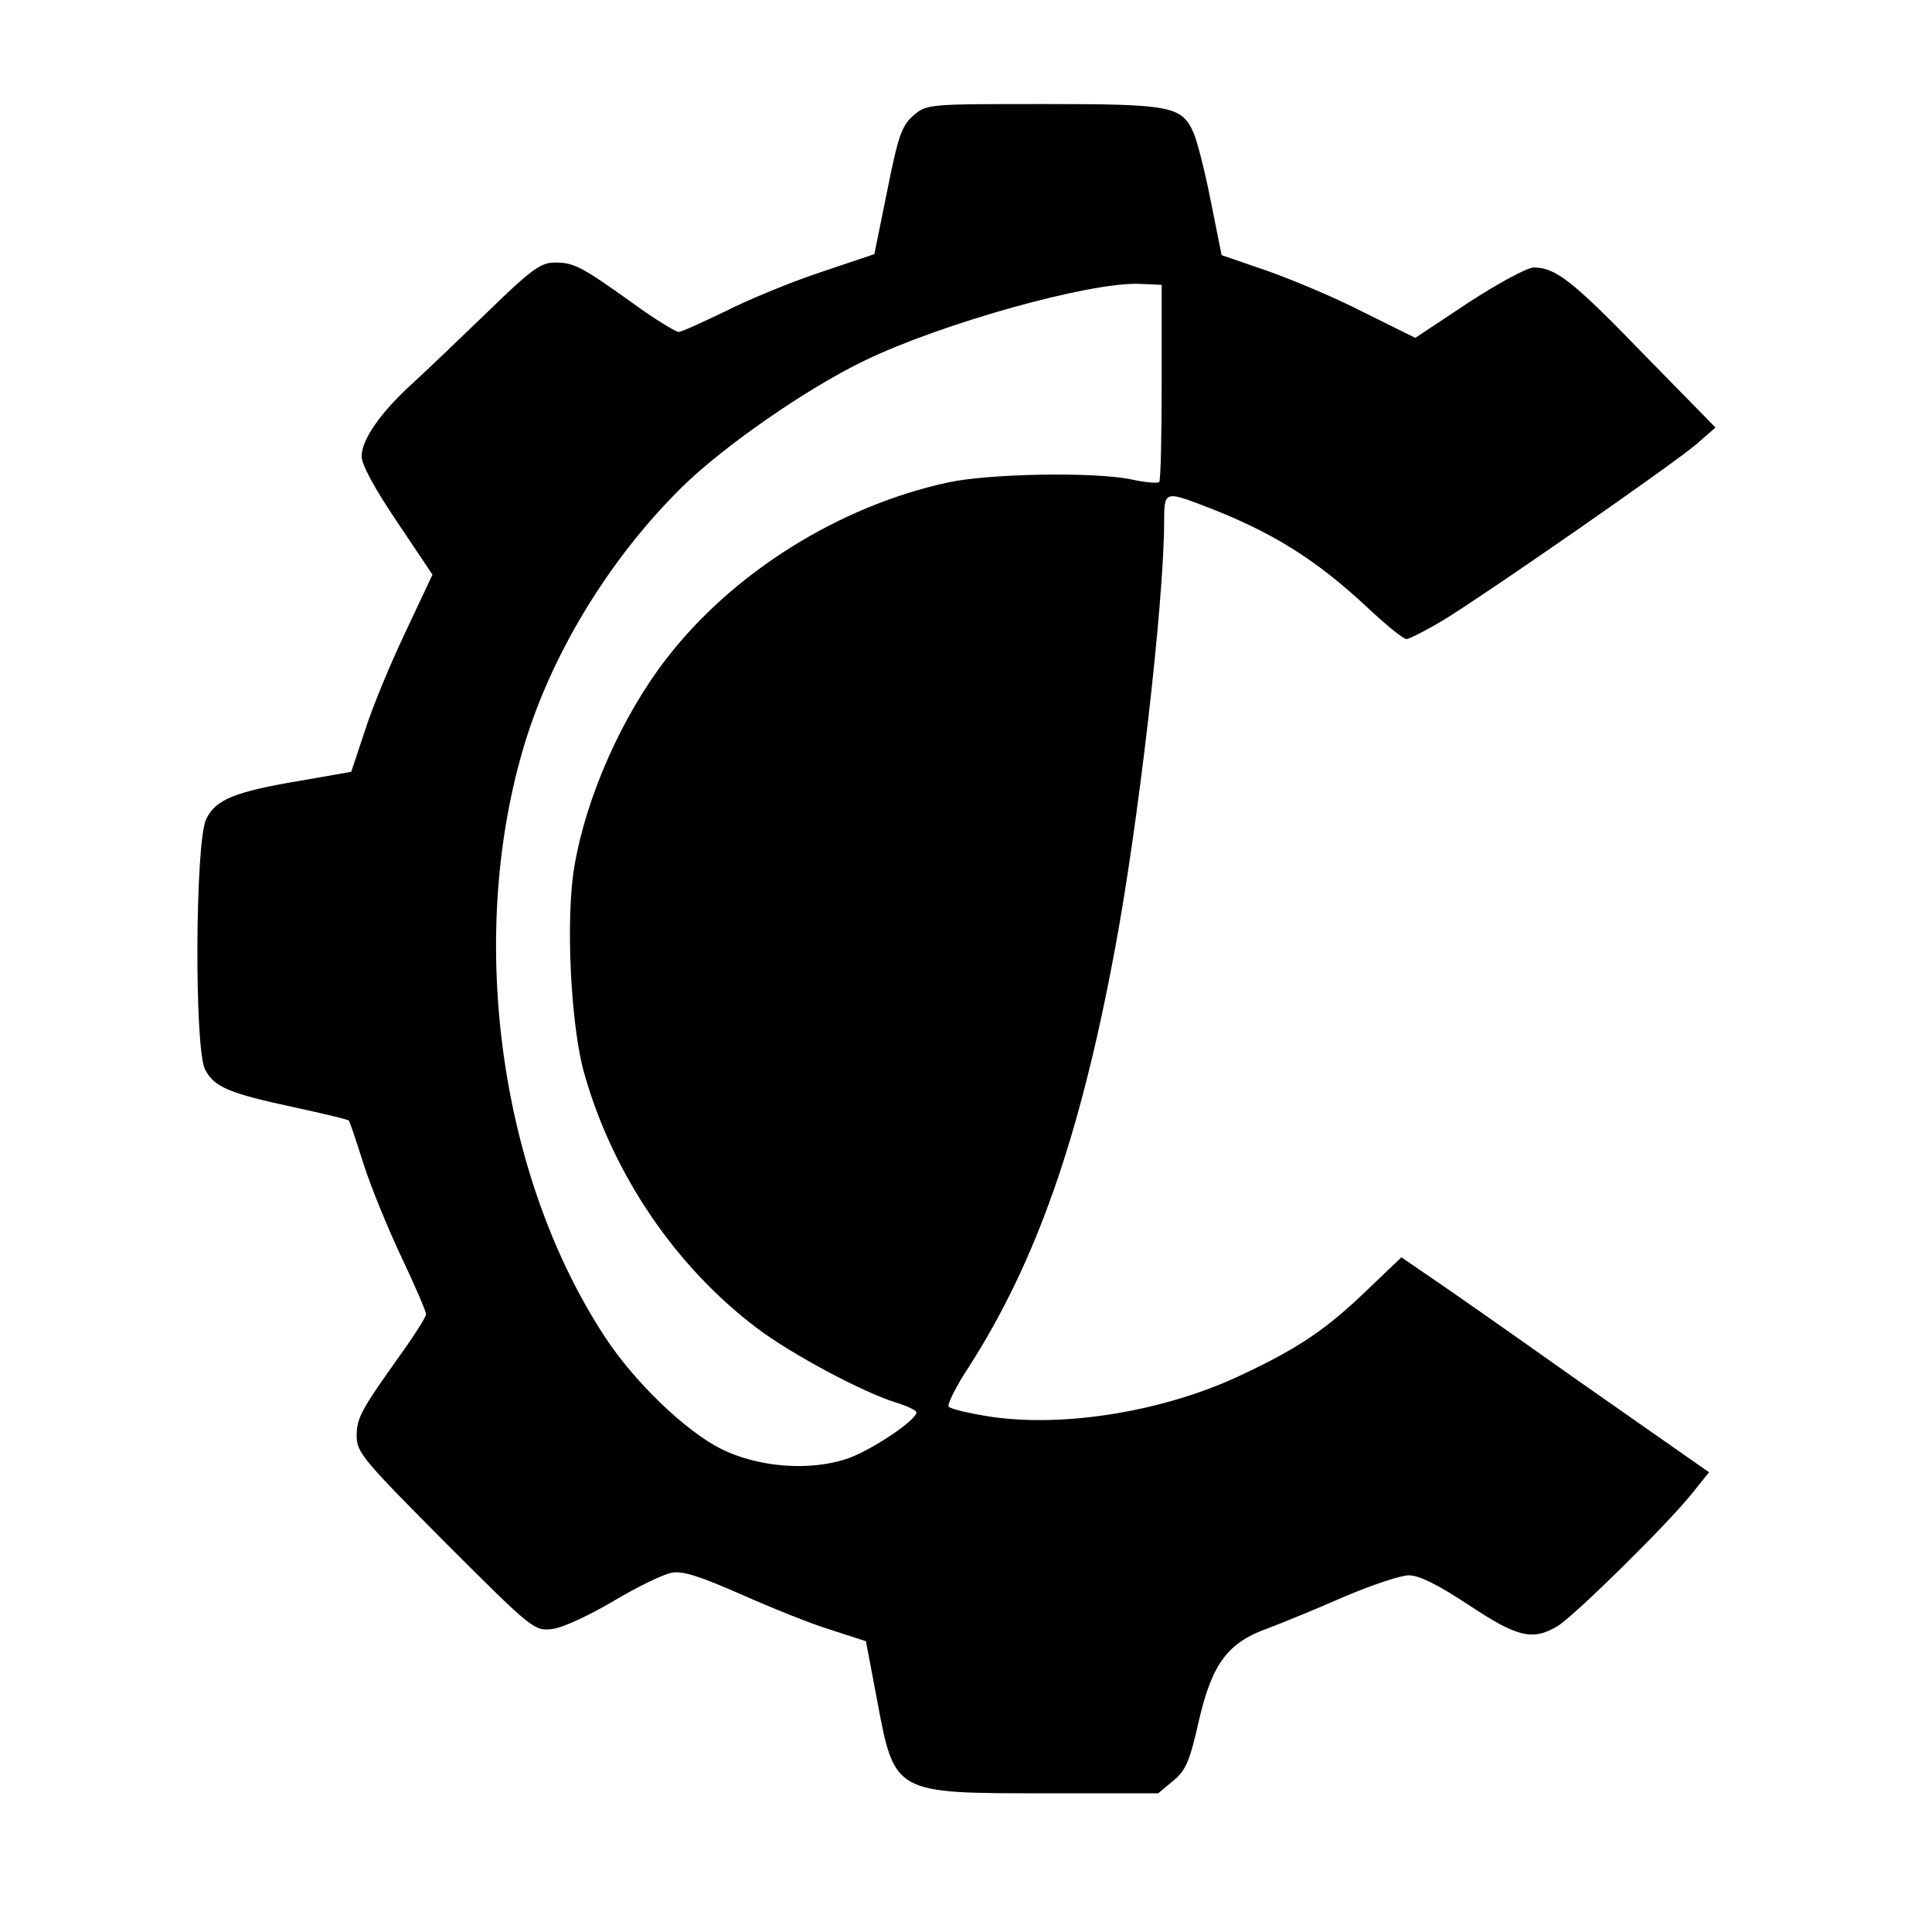 <?xml version="1.0" standalone="no"?>
<!DOCTYPE svg PUBLIC "-//W3C//DTD SVG 20010904//EN"
 "http://www.w3.org/TR/2001/REC-SVG-20010904/DTD/svg10.dtd">
<svg version="1.0" xmlns="http://www.w3.org/2000/svg"
 width="390pt" height="390pt" viewBox="0 0 390 390"
 preserveAspectRatio="xMidYMid meet">
<g transform="translate(0,390) scale(0.1,-0.1)"
fill="#000000" stroke="none">
<path d="M1844 3667 c-24 -21 -31 -42 -53 -152 l-26 -128 -110 -37 c-60 -20
-147 -56 -192 -79 -46 -22 -87 -41 -93 -41 -6 0 -49 26 -94 59 -105 75 -118
81 -157 81 -27 0 -48 -15 -133 -98 -56 -54 -123 -118 -150 -143 -66 -59 -106
-116 -106 -150 0 -17 26 -65 72 -133 l71 -106 -55 -117 c-31 -65 -68 -155 -82
-200 l-27 -81 -97 -17 c-139 -23 -177 -39 -196 -79 -22 -47 -24 -462 -2 -505
19 -36 49 -48 179 -76 60 -13 110 -25 111 -27 2 -1 15 -41 30 -88 15 -47 50
-132 77 -189 27 -57 49 -108 49 -114 0 -5 -20 -37 -44 -71 -88 -123 -96 -138
-96 -175 0 -33 14 -49 179 -215 179 -179 180 -179 218 -174 21 3 76 29 123 57
47 28 99 53 115 56 22 5 58 -7 140 -43 61 -27 142 -60 182 -72 l71 -23 22
-116 c36 -193 33 -191 344 -191 l224 0 30 25 c26 21 34 41 52 121 27 117 59
159 142 188 29 11 97 39 152 63 54 23 113 43 130 43 21 0 59 -19 121 -60 98
-65 129 -73 180 -42 35 22 225 209 272 269 l33 41 -263 184 c-144 102 -284
200 -310 217 l-48 33 -67 -64 c-85 -82 -140 -119 -257 -174 -152 -72 -353
-106 -504 -84 -45 7 -84 16 -86 21 -3 4 15 41 41 80 135 211 223 460 293 834
48 252 101 710 101 873 0 60 2 61 80 31 137 -52 226 -108 330 -205 37 -35 73
-64 79 -64 6 0 41 18 76 39 88 54 461 313 509 354 l39 34 -144 147 c-145 150
-179 176 -223 176 -13 0 -72 -32 -132 -71 l-107 -71 -103 51 c-56 29 -144 66
-195 84 l-93 32 -22 110 c-12 61 -28 123 -35 138 -24 53 -46 57 -303 57 -232
0 -235 0 -262 -23z m501 -539 c0 -108 -2 -199 -5 -201 -3 -3 -28 -1 -55 5 -76
16 -289 12 -372 -6 -220 -48 -434 -182 -568 -356 -89 -115 -161 -277 -185
-416 -19 -104 -8 -328 20 -423 58 -203 184 -388 348 -512 70 -53 215 -130 280
-150 23 -7 42 -16 42 -20 0 -16 -93 -78 -141 -94 -76 -25 -178 -17 -253 20
-72 36 -175 135 -234 225 -212 322 -279 799 -167 1185 55 190 173 385 321 531
83 82 251 199 369 256 155 75 455 159 555 155 l45 -2 0 -197z"/>
</g>
</svg>
